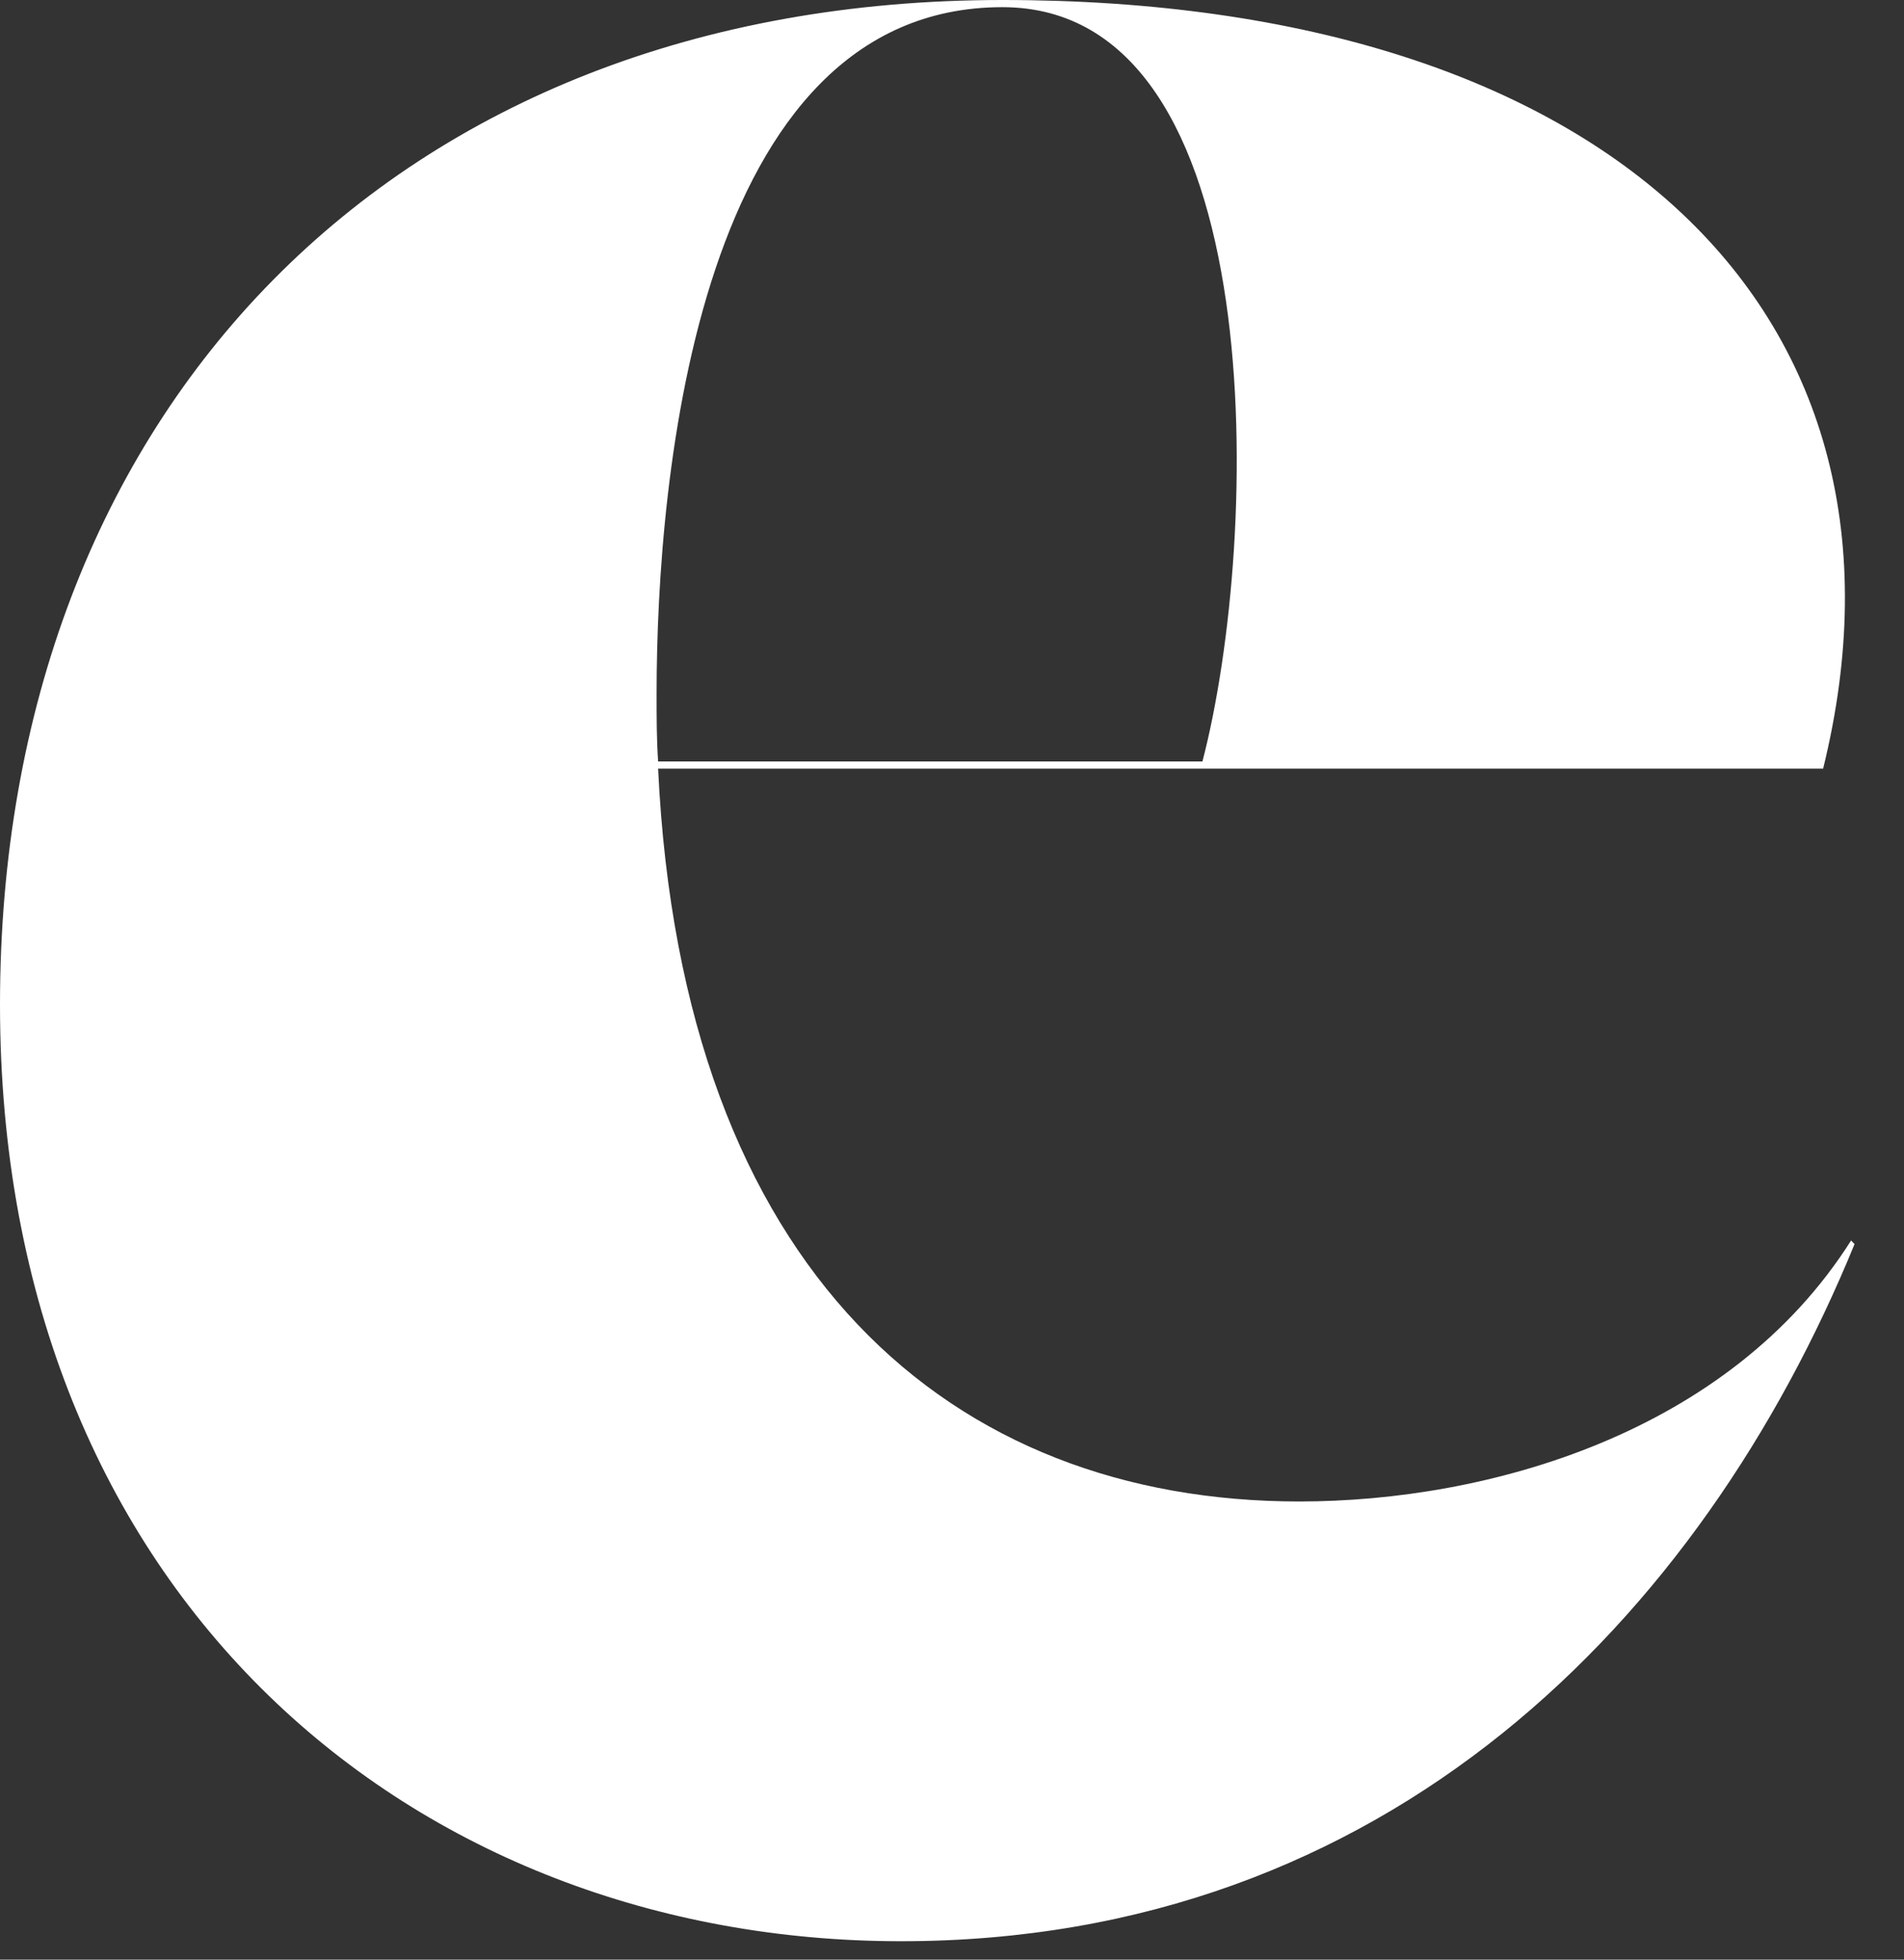 <?xml version="1.0" encoding="utf-8"?>
<svg xmlns="http://www.w3.org/2000/svg" fill="none" height="100%" overflow="visible" preserveAspectRatio="none" style="display: block;" viewBox="0 0 34 35" width="100%">
<rect x="0" y="0" width="34" height="35" fill="#333333" stroke="none"/>
<path d="M33.117 22.22C30.373 28.924 24.76 34.671 16.091 34.671C7.422 34.671 0 28.541 0 17.942C0 7.343 7.048 0 17.9 0C28.752 0 34.552 5.619 32.556 13.728H11.752C12.18 22.749 17.009 26.817 23.201 26.817C26.569 26.817 30.872 25.604 33.055 22.156L33.117 22.22ZM17.9 0.128C12.474 0.128 11.725 8.492 11.725 12.387C11.725 12.797 11.725 13.208 11.752 13.6H21.472C22.515 9.605 22.738 0.128 17.9 0.128Z" fill="white" id="Vector"/>
</svg>